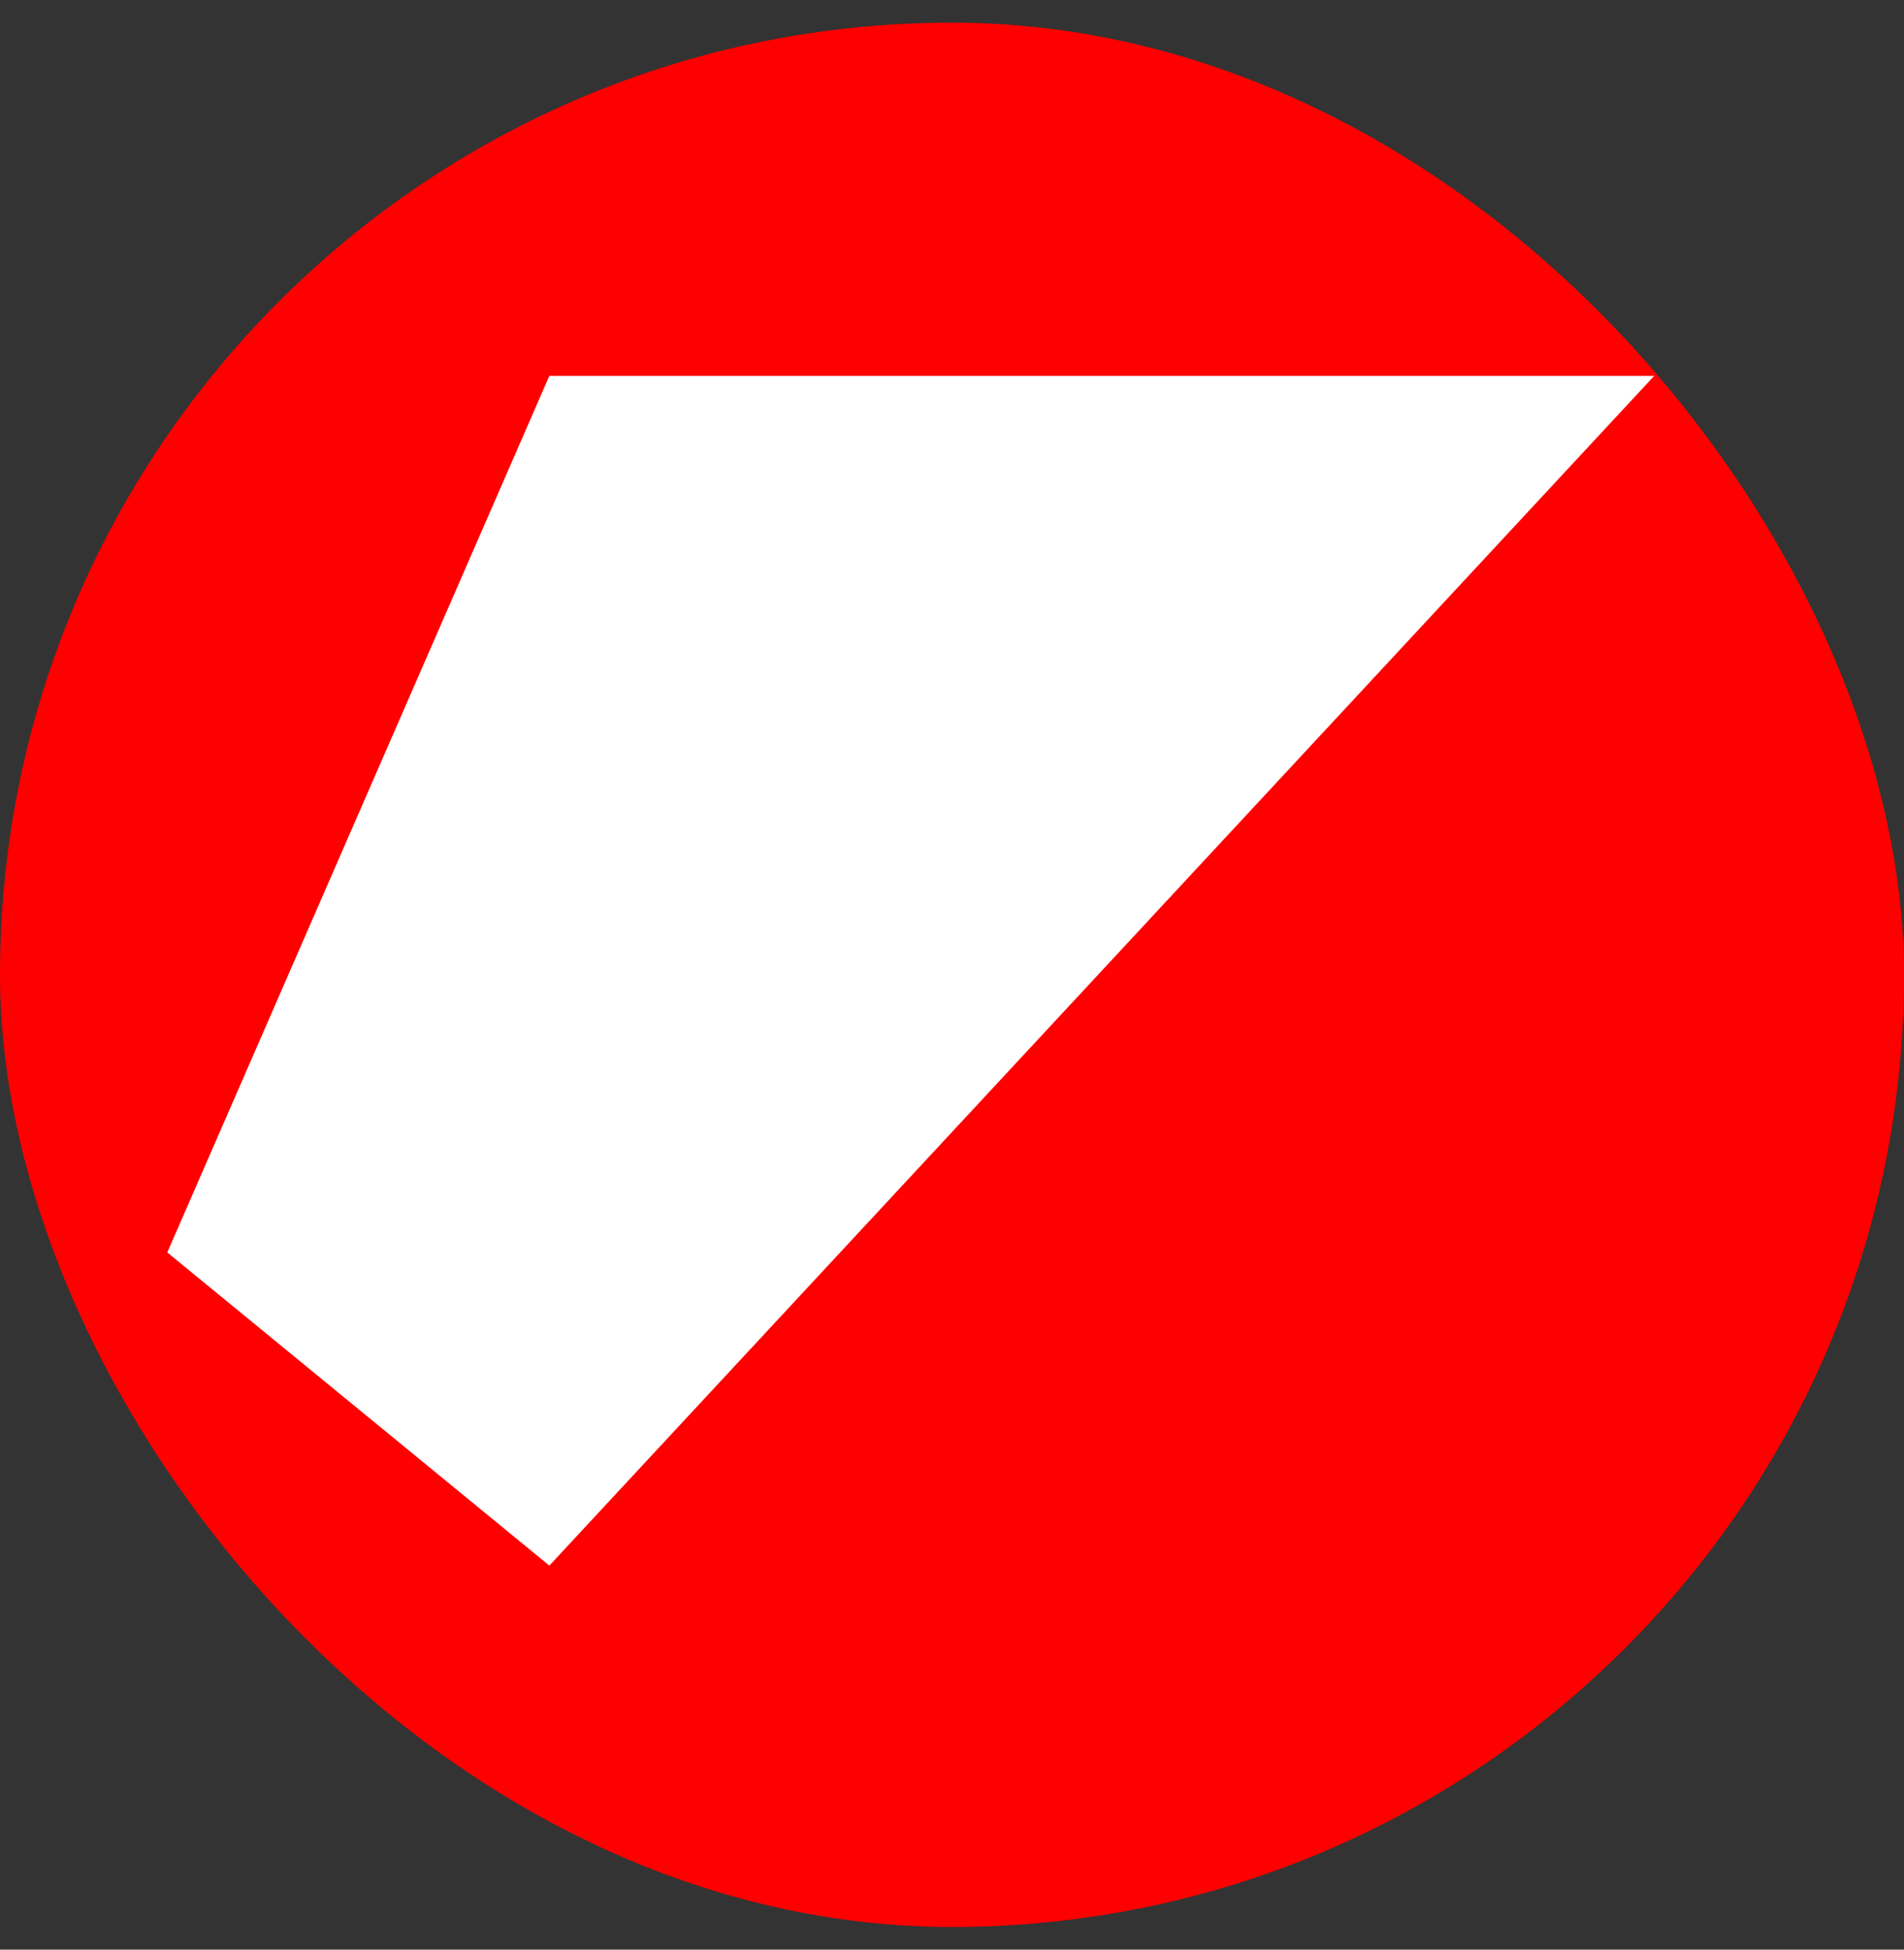<svg width="42" height="43" viewBox="0 0 42 43" fill="none" xmlns="http://www.w3.org/2000/svg"><rect x="0" y="0" width="42" height="43" fill="#333333" stroke="none"/><rect y=".5" width="42" height="42" rx="21" fill="#FE0000"/><path d="M12.118 8.29H36.49L12.118 34.53 3.69 27.623z" fill="#fff"/></svg>